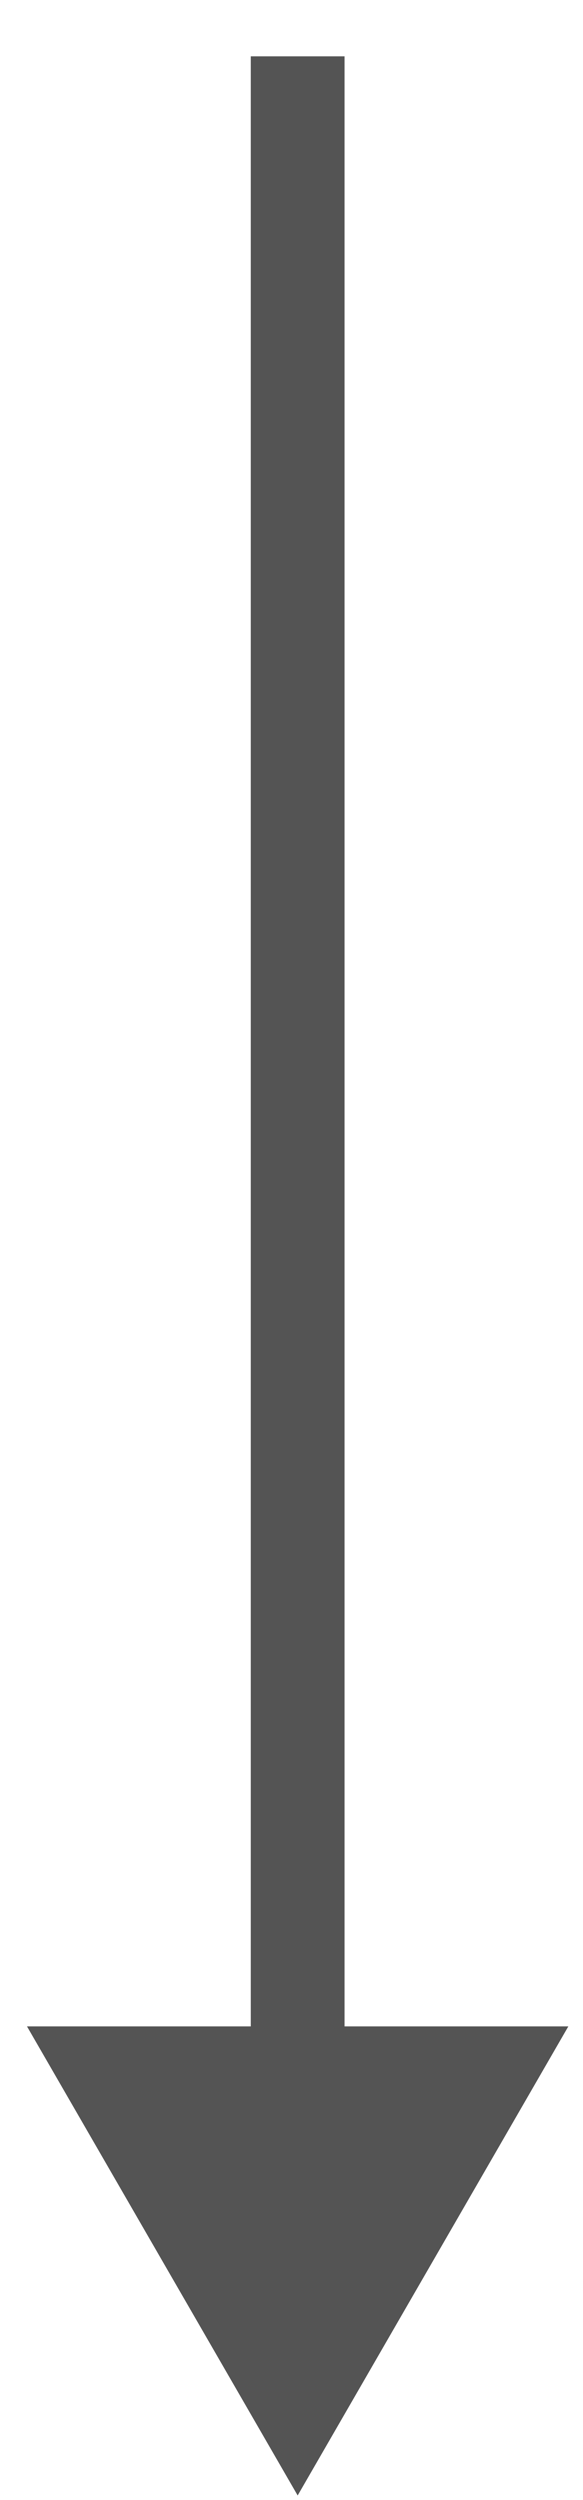 <svg width="7" height="30" viewBox="0 0 7 30" fill="none" xmlns="http://www.w3.org/2000/svg">
<path d="M3.574 29.945L6.824 24.316H0.324L3.574 29.945ZM3.011 0.676V24.879H4.137V0.676H3.011Z" fill="#545454"/>
</svg>
